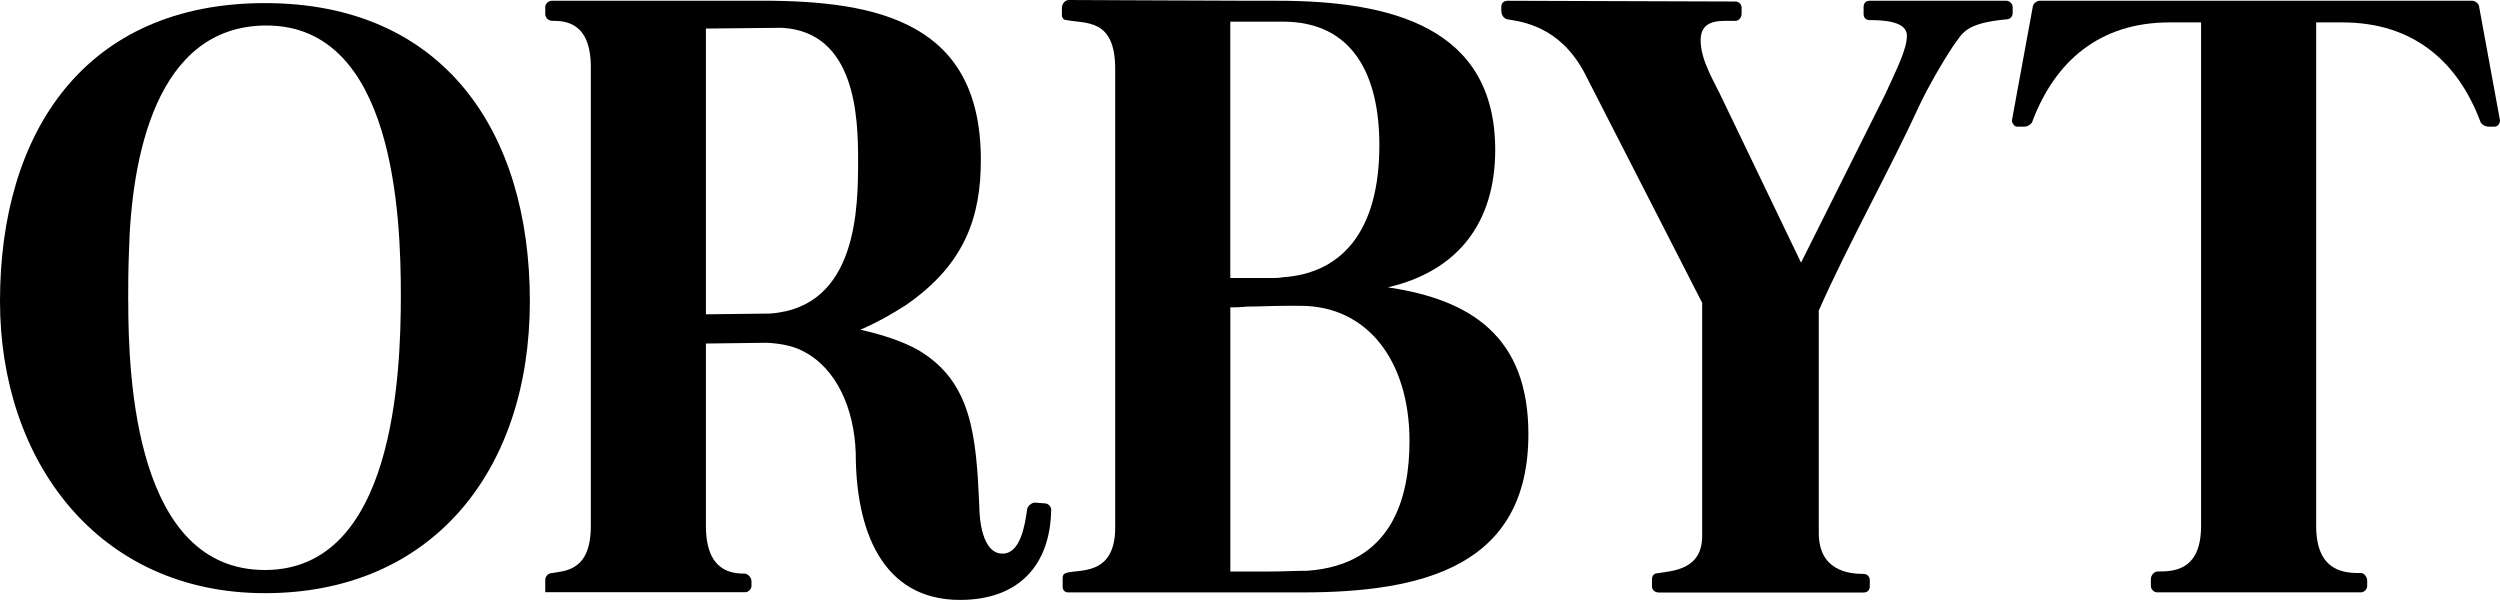 <svg viewBox="0 0 459.65 110.33" xmlns="http://www.w3.org/2000/svg" data-name="Ebene 2" id="Ebene_2">
  <defs>
    <style>
      .cls-1 {
        stroke-width: 0px;
      }
    </style>
  </defs>
  <g data-name="Ebene 1" id="Ebene_1-2">
    <g>
      <path d="m48.71.57c32.8,0,48.71,23.57,48.71,54.81s-18.03,53.68-48.71,53.68S0,84.77,0,55.38C0,24.14,15.76.57,48.71.57Zm-25.13,54.81c0,14.48,1.42,49.42,25.13,49.42s24.99-35.78,24.99-50.55-1.28-49.56-24.71-49.56c-20.45,0-24.85,24.57-25.28,41.61-.14,3.55-.14,6.53-.14,9.09Z" class="cls-1"></path>
      <path d="m100.25,106.64c0-.71.57-1.28,1.28-1.28,2.27-.43,7.1-.28,7.1-8.66V12.35c0-8.38-4.83-8.52-7.1-8.52-.71,0-1.28-.57-1.28-1.28v-1.28c0-.57.57-1.14,1.28-1.14h38.62c21.73,0,40.19,4.26,40.19,29.25,0,10.37-2.84,19.17-13.77,26.7-2.41,1.56-5.11,3.12-8.38,4.54,4.4.99,8.09,2.27,10.79,3.83,9.66,5.82,10.51,15.48,11.08,28.68,0,1.99.43,8.66,4.26,8.66,3.27,0,4.12-5.11,4.54-8.24.14-.57.85-1.14,1.42-1.14l1.85.14c.57,0,1.14.57,1.14,1.14-.14,10.22-5.96,16.61-16.76,16.61-14.48,0-19.17-13.06-19.17-26.98-.28-8.24-3.55-15.62-9.66-18.74-1.85-.99-4.12-1.42-6.67-1.56l-11.22.14v33.51c0,8.38,4.69,8.8,7.24,8.8.57.14,1.14.71,1.14,1.42v.85c0,.57-.57,1.14-1.14,1.14h-36.78v-2.27Zm29.54-48.85l11.79-.14c16.19-1.14,16.19-19.74,16.19-28.26,0-7.81-.43-23.57-14.06-24.28l-13.92.14v52.54Z" class="cls-1"></path>
      <path d="m195.25,1.42c0-.71.57-1.42,1.28-1.42,5.68,0,24.57.14,34.08.14h4.26c20.87,0,40.04,4.83,40.04,27.41,0,13.35-6.82,22.29-19.74,25.28,15.34,2.27,25.84,9.09,25.84,26.98,0,24.28-19.31,29.11-41.61,29.11h-43.03c-.57,0-.99-.43-.99-.99v-1.7c0-.43.14-.71.57-.85,1.99-.85,9.09.85,9.09-8.38V12.64c0-9.37-5.54-8.24-8.95-8.95-.57,0-.85-.43-.85-.99v-1.28Zm38.2,49.7c.85,0,1.7,0,2.41-.14,10.65-.71,17.75-8.24,17.75-24.28,0-12.64-4.69-22.72-17.75-22.72h-9.66v47.14h7.24Zm-7.24,5.4v48.56h7.1c2.41,0,4.97-.14,7.1-.14,15.62-1.14,18.74-13.49,18.74-23.86,0-14.63-7.67-24.85-20.02-24.85h-2.98c-2.27,0-4.69.14-6.96.14-1.14.14-2.13.14-2.98.14Z" class="cls-1"></path>
      <path d="m277.18.14l41.89.14c.57,0,1.14.43,1.14,1.14v1.14c0,.71-.57,1.28-1.14,1.28h-1.99c-2.27,0-4.4.57-4.4,3.55,0,3.83,2.56,7.67,4.12,11.08l14.34,29.82,15.48-30.96c2.41-5.25,3.98-8.38,3.98-10.79,0-2.7-4.54-2.84-6.82-2.84-.71,0-1.14-.43-1.14-1.14v-1.28c0-.71.43-1.14,1.14-1.14h25.13c.57,0,1.14.57,1.14,1.14v1.14c0,.57-.43,1.14-1.14,1.14-7.81.71-8.09,2.7-9.66,4.69-2.27,3.41-4.54,7.38-6.25,10.93-5.68,12.35-13.06,25.42-18.6,37.91v40.9c0,6.96,5.54,7.53,8.24,7.53.71,0,1.14.57,1.14,1.14v1.14c0,.71-.43,1.14-1.14,1.14h-37.63c-.71,0-1.28-.43-1.28-1.14v-1.28c0-.71.43-1.14,1.14-1.14,2.56-.43,8.09-.57,8.09-6.82v-42.88c-7.24-14.2-14.48-28.26-21.73-42.46-4.54-8.38-11.36-9.23-14.06-9.66-.71-.14-1.14-.85-1.14-1.56v-.71c0-.71.43-1.14,1.14-1.14Z" class="cls-1"></path>
      <path d="m369.91,22.15l3.83-20.87c0-.57.71-1.14,1.28-1.14h79.52c.57,0,1.28.57,1.28,1.14l3.83,20.87c0,.57-.43,1.14-.99,1.14h-1.14c-.57,0-1.42-.43-1.56-1.14-4.12-10.79-12.21-18.03-25.28-18.03h-4.83v92.58c0,8.66,5.54,8.66,8.24,8.66.57,0,1.14.71,1.14,1.42v.99c0,.57-.57,1.14-1.14,1.14h-37.49c-.57,0-1.14-.57-1.14-1.14v-1.28c0-.71.57-1.42,1.28-1.42,2.7,0,7.95,0,7.95-8.38V4.12h-5.82c-12.92,0-21.02,7.24-25.13,18.03-.14.71-.99,1.14-1.56,1.14h-1.28c-.28,0-.57-.14-.71-.43-.14-.14-.28-.43-.28-.71Z" class="cls-1"></path>
    </g>
  </g>
</svg>